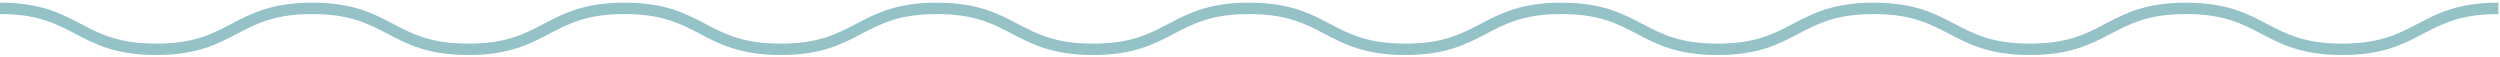 <svg xmlns="http://www.w3.org/2000/svg" width="879" height="20" viewBox="0 0 879 20" fill="none"><path d="M823.51 19.34C809.29 19.34 802.09 15.56 795.13 11.91C788.29 8.32 781.84 4.94 768.6 4.94C755.36 4.94 748.91 8.33 742.08 11.91C735.12 15.56 727.92 19.34 713.7 19.34C699.48 19.34 692.28 15.56 685.32 11.91C678.49 8.32 672.03 4.94 658.8 4.94C645.57 4.94 639.11 8.33 632.28 11.91C625.32 15.56 618.12 19.34 603.9 19.34C589.68 19.34 582.48 15.56 575.52 11.91C568.69 8.32 562.23 4.94 549 4.94C535.77 4.94 529.31 8.33 522.48 11.91C515.52 15.56 508.32 19.34 494.1 19.34C479.88 19.34 472.68 15.56 465.72 11.91C458.89 8.33 452.43 4.94 439.2 4.94C425.97 4.94 419.51 8.33 412.68 11.91C405.72 15.56 398.52 19.34 384.3 19.34C370.08 19.34 362.88 15.56 355.92 11.91C349.09 8.33 342.63 4.94 329.4 4.94C316.17 4.94 309.71 8.33 302.88 11.91C295.92 15.56 288.72 19.34 274.5 19.34C260.28 19.34 253.08 15.56 246.12 11.91C239.29 8.32 232.83 4.94 219.6 4.94C206.37 4.94 199.91 8.33 193.08 11.91C186.12 15.56 178.92 19.34 164.7 19.34C150.48 19.34 143.28 15.56 136.32 11.91C129.49 8.33 123.03 4.94 109.8 4.94C96.57 4.94 90.11 8.33 83.28 11.91C76.32 15.56 69.12 19.34 54.9 19.34C40.68 19.34 33.48 15.56 26.52 11.91C19.69 8.32 13.23 4.94 0 4.94V0.94C14.22 0.94 21.42 4.72 28.38 8.37C35.21 11.95 41.67 15.34 54.9 15.34C68.13 15.34 74.59 11.95 81.42 8.37C88.38 4.72 95.58 0.94 109.8 0.94C124.02 0.94 131.22 4.72 138.18 8.37C145.01 11.96 151.47 15.34 164.7 15.34C177.93 15.34 184.39 11.95 191.22 8.37C198.18 4.72 205.38 0.94 219.6 0.94C233.82 0.94 241.02 4.72 247.98 8.37C254.81 11.96 261.27 15.34 274.5 15.34C287.73 15.34 294.19 11.95 301.02 8.37C307.98 4.72 315.18 0.94 329.4 0.94C343.62 0.94 350.82 4.72 357.78 8.37C364.61 11.96 371.07 15.34 384.3 15.34C397.53 15.34 403.99 11.95 410.82 8.37C417.78 4.72 424.98 0.94 439.2 0.94C453.42 0.94 460.62 4.72 467.58 8.37C474.41 11.96 480.87 15.34 494.1 15.34C507.33 15.34 513.79 11.95 520.62 8.37C527.58 4.72 534.78 0.94 549 0.94C563.22 0.94 570.42 4.72 577.38 8.37C584.21 11.96 590.67 15.34 603.9 15.34C617.13 15.34 623.59 11.95 630.42 8.37C637.38 4.72 644.58 0.94 658.8 0.94C673.02 0.94 680.22 4.72 687.18 8.37C694.01 11.95 700.47 15.34 713.7 15.34C726.93 15.34 733.39 11.95 740.22 8.37C747.18 4.72 754.38 0.94 768.6 0.94C782.82 0.94 790.02 4.72 796.98 8.37C803.82 11.95 810.27 15.34 823.51 15.34C836.75 15.34 843.2 11.95 850.04 8.37C857 4.72 864.2 0.94 878.42 0.94V4.94C865.18 4.94 858.73 8.33 851.89 11.91C844.93 15.56 837.73 19.34 823.51 19.34Z" fill="#94C2C7"></path></svg>